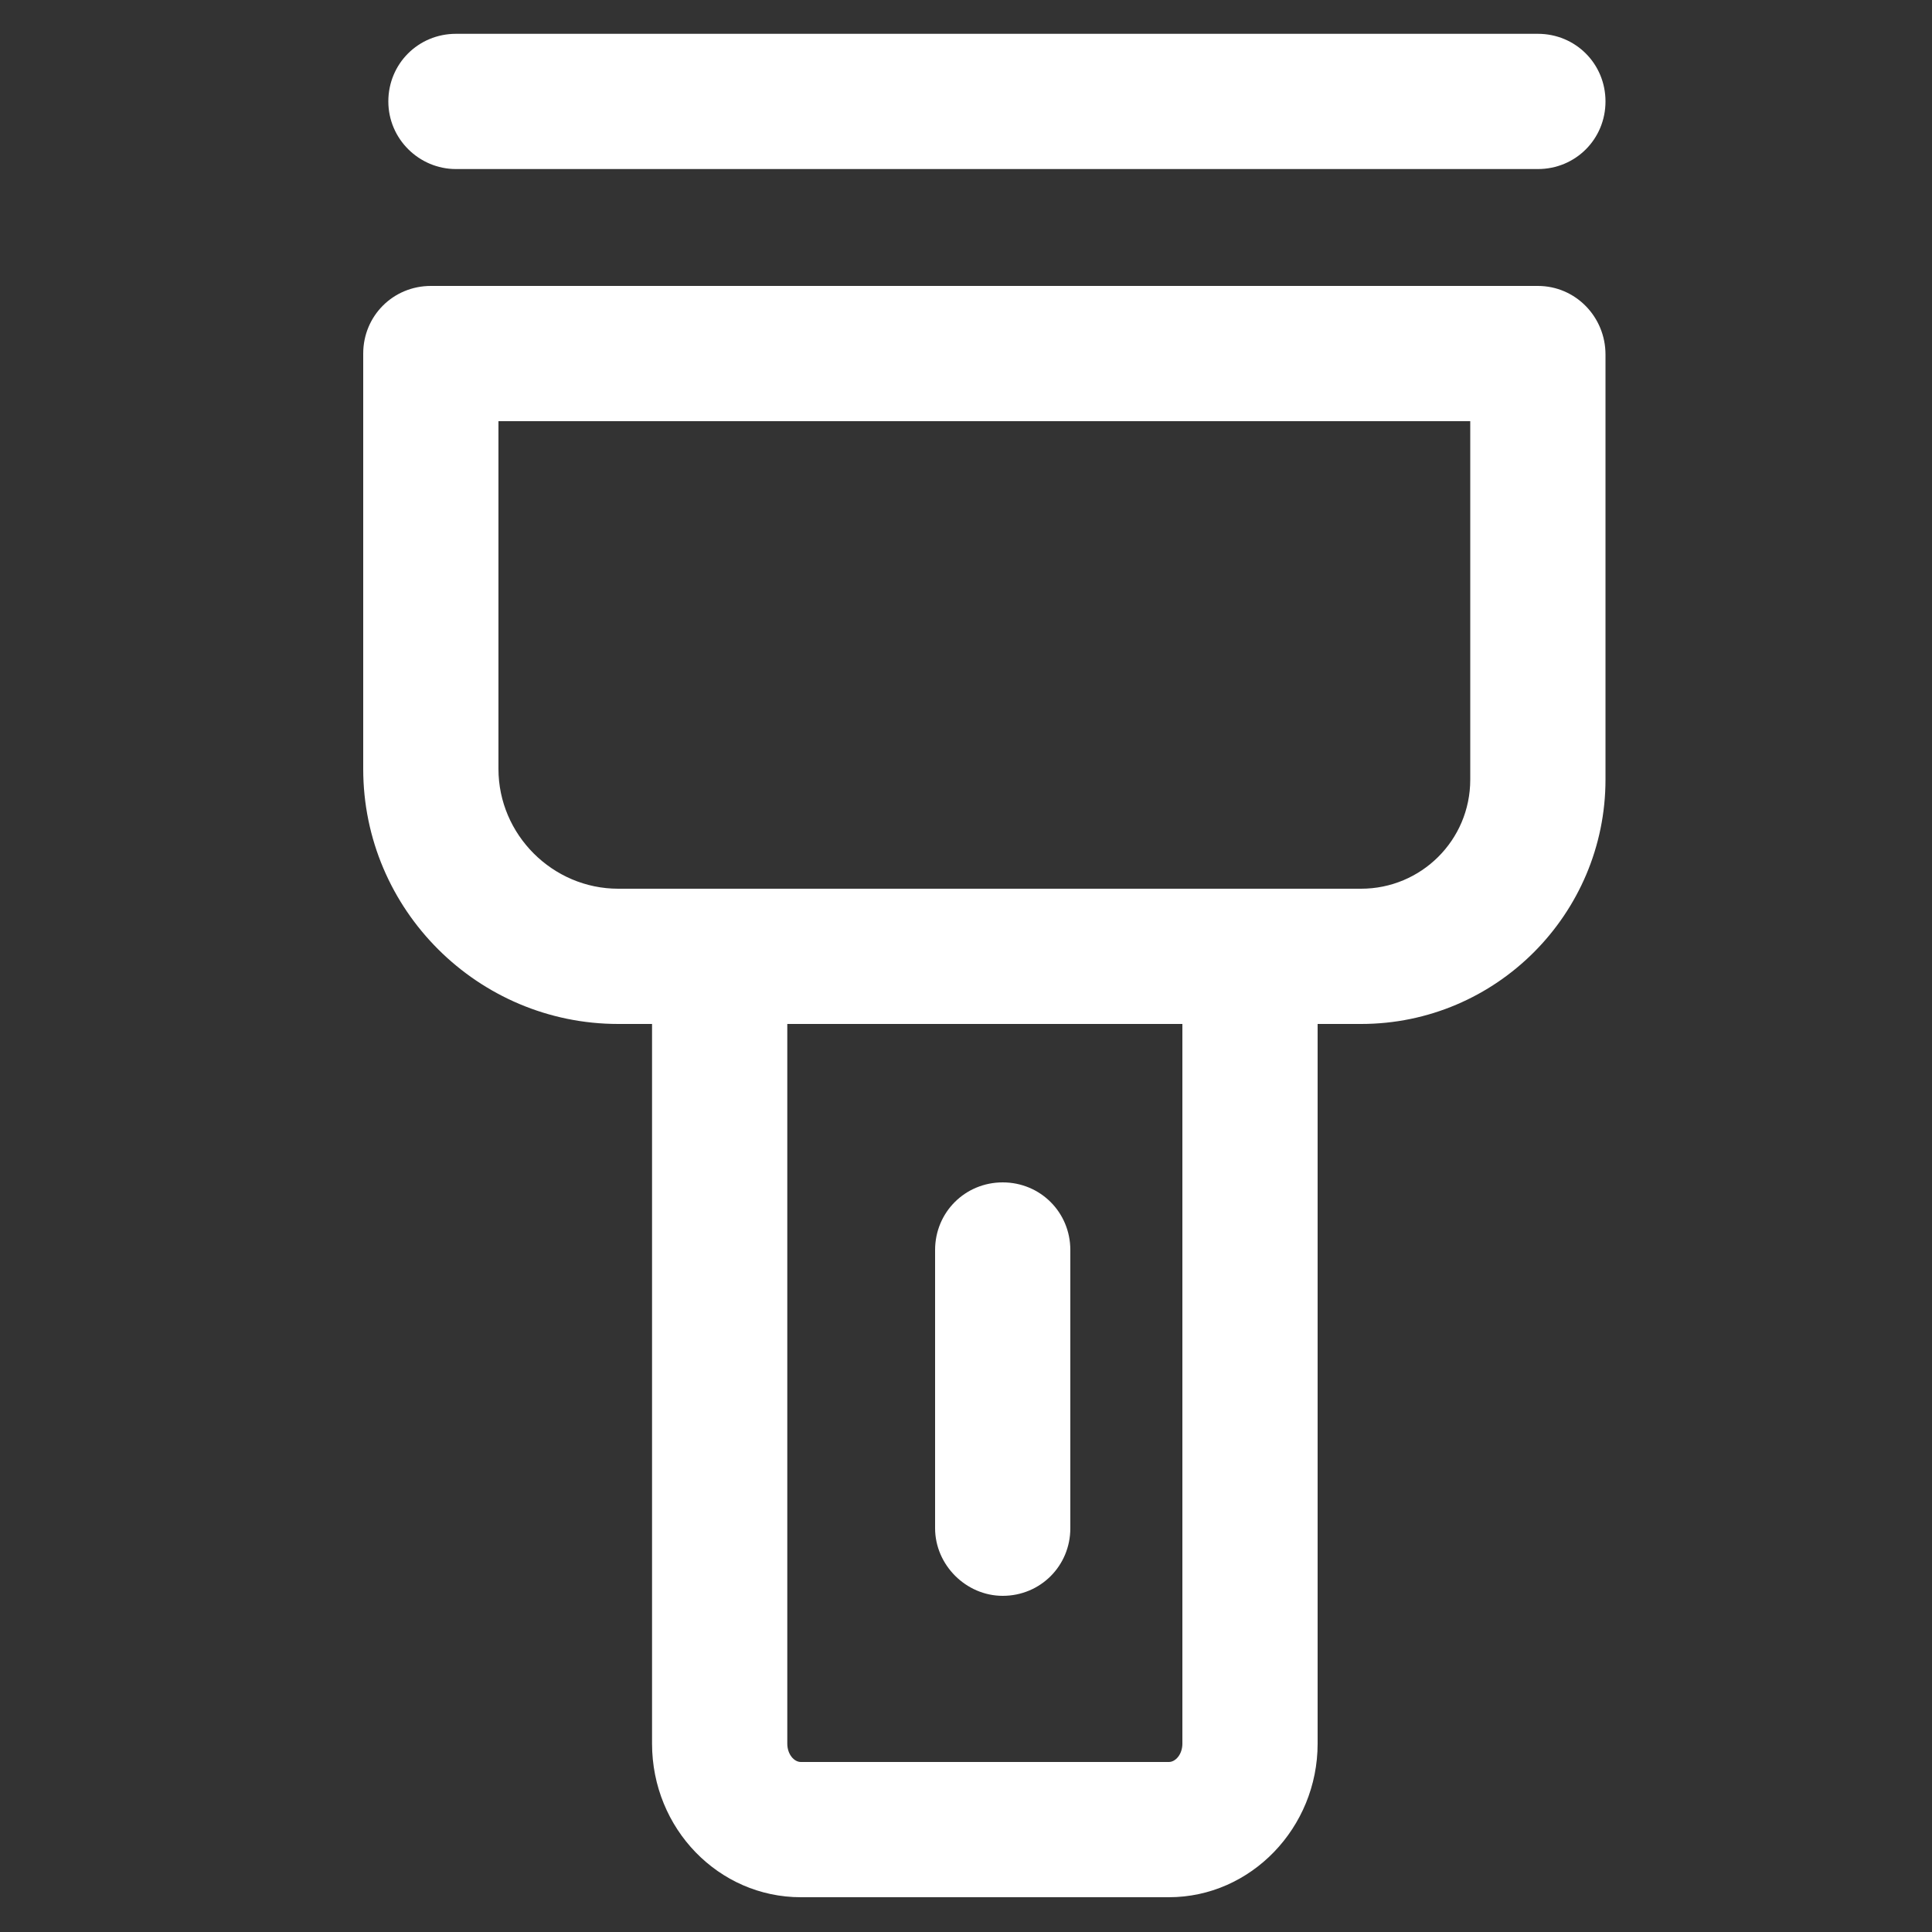 <?xml version="1.0" encoding="UTF-8" standalone="no"?> <svg xmlns="http://www.w3.org/2000/svg" xmlns:xlink="http://www.w3.org/1999/xlink" class="icon" viewBox="0 0 1024 1024" version="1.1" width="128" height="128"><rect x="0" y="0" width="1024" height="1024" fill="#333333" stroke="none"/><path d="M531.456 845.824c19.968 0 35.84-15.872 35.84-35.84v-147.456c0-19.968-15.872-35.84-35.84-35.84s-35.84 15.872-35.84 35.84v147.456c0 19.456 16.384 35.84 35.84 35.84z" fill="#ffffff"></path><path d="M815.104 151.552H228.352c-19.968 0-35.84 15.872-35.84 35.84v220.16C192.512 482.304 253.44 542.72 327.68 542.72h17.92v381.44c0 45.056 35.328 81.408 78.848 81.408H619.52c43.52 0 78.848-36.864 78.848-81.408V542.72h23.04c71.68 0 129.536-58.368 129.536-129.536v-225.28c0-19.968-15.872-36.352-35.84-36.352z m-188.416 772.608c0 5.632-3.584 9.728-7.168 9.728H424.448c-3.584 0-7.168-4.096-7.168-9.728V542.72h209.408v381.44z m152.576-510.976c0 32.256-26.112 57.856-57.856 57.856H327.68c-34.816 0-63.488-28.672-63.488-63.488v-184.32h515.072v189.952zM241.664 89.6h573.44c19.968 0 35.84-15.872 35.84-35.84s-15.872-35.84-35.84-35.84h-573.44c-19.968 0-35.84 15.872-35.84 35.84s16.384 35.84 35.84 35.84z" fill="#ffffff"></path></svg> 
